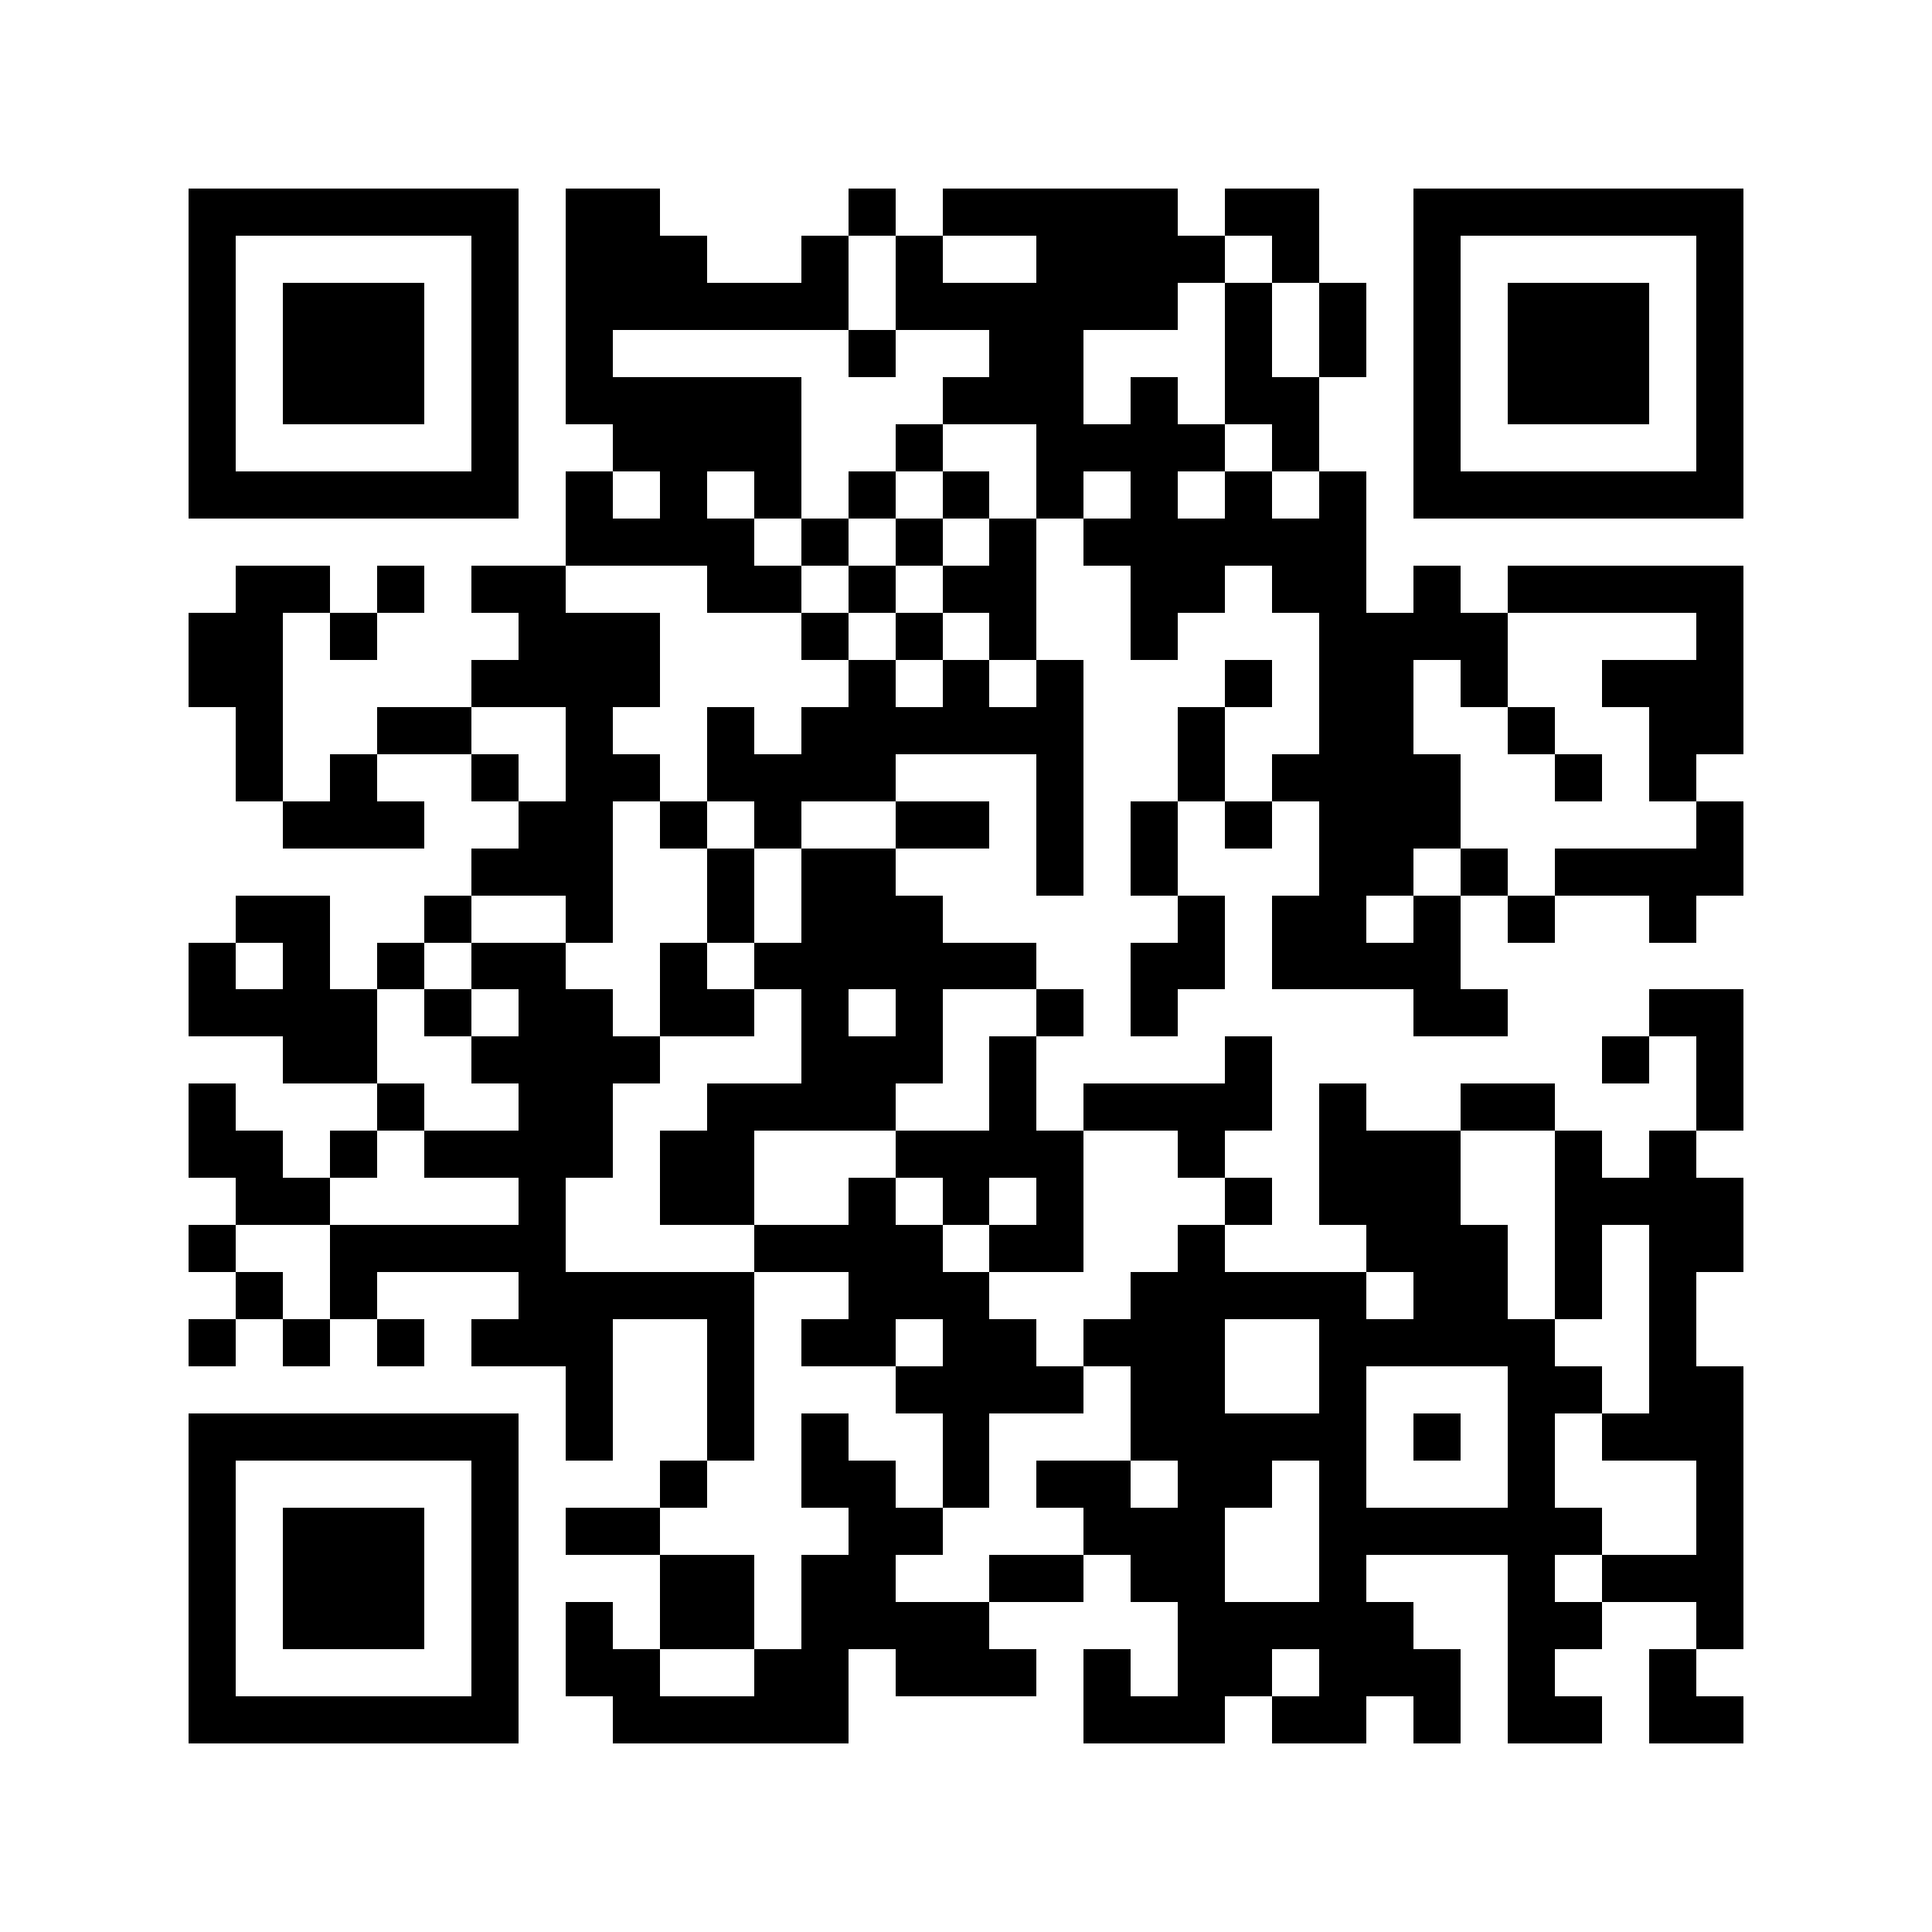 <svg version="1.1" baseProfile="full" shape-rendering="crispEdges" width="205" height="205" xmlns="http://www.w3.org/2000/svg" xmlns:xlink="http://www.w3.org/1999/xlink"><rect x="0" y="0" width="205" height="205" fill="Transparent" />
<rect x="20" y="20" width="35" height="5" fill="Black" />
<rect x="60" y="20" width="10" height="5" fill="Black" />
<rect x="90" y="20" width="5" height="5" fill="Black" />
<rect x="100" y="20" width="25" height="5" fill="Black" />
<rect x="130" y="20" width="10" height="5" fill="Black" />
<rect x="150" y="20" width="35" height="5" fill="Black" />
<rect x="20" y="25" width="5" height="25" fill="Black" />
<rect x="50" y="25" width="5" height="25" fill="Black" />
<rect x="60" y="25" width="15" height="5" fill="Black" />
<rect x="85" y="25" width="5" height="5" fill="Black" />
<rect x="95" y="25" width="5" height="5" fill="Black" />
<rect x="110" y="25" width="20" height="5" fill="Black" />
<rect x="135" y="25" width="5" height="5" fill="Black" />
<rect x="150" y="25" width="5" height="25" fill="Black" />
<rect x="180" y="25" width="5" height="25" fill="Black" />
<rect x="30" y="30" width="15" height="15" fill="Black" />
<rect x="60" y="30" width="30" height="5" fill="Black" />
<rect x="95" y="30" width="30" height="5" fill="Black" />
<rect x="130" y="30" width="5" height="10" fill="Black" />
<rect x="140" y="30" width="5" height="10" fill="Black" />
<rect x="160" y="30" width="15" height="15" fill="Black" />
<rect x="60" y="35" width="5" height="5" fill="Black" />
<rect x="90" y="35" width="5" height="5" fill="Black" />
<rect x="105" y="35" width="10" height="5" fill="Black" />
<rect x="60" y="40" width="25" height="5" fill="Black" />
<rect x="100" y="40" width="15" height="5" fill="Black" />
<rect x="120" y="40" width="5" height="5" fill="Black" />
<rect x="130" y="40" width="10" height="5" fill="Black" />
<rect x="65" y="45" width="20" height="5" fill="Black" />
<rect x="95" y="45" width="5" height="5" fill="Black" />
<rect x="110" y="45" width="20" height="5" fill="Black" />
<rect x="135" y="45" width="5" height="5" fill="Black" />
<rect x="20" y="50" width="35" height="5" fill="Black" />
<rect x="60" y="50" width="5" height="5" fill="Black" />
<rect x="70" y="50" width="5" height="5" fill="Black" />
<rect x="80" y="50" width="5" height="5" fill="Black" />
<rect x="90" y="50" width="5" height="5" fill="Black" />
<rect x="100" y="50" width="5" height="5" fill="Black" />
<rect x="110" y="50" width="5" height="5" fill="Black" />
<rect x="120" y="50" width="5" height="5" fill="Black" />
<rect x="130" y="50" width="5" height="5" fill="Black" />
<rect x="140" y="50" width="5" height="5" fill="Black" />
<rect x="150" y="50" width="35" height="5" fill="Black" />
<rect x="60" y="55" width="20" height="5" fill="Black" />
<rect x="85" y="55" width="5" height="5" fill="Black" />
<rect x="95" y="55" width="5" height="5" fill="Black" />
<rect x="105" y="55" width="5" height="5" fill="Black" />
<rect x="115" y="55" width="30" height="5" fill="Black" />
<rect x="25" y="60" width="10" height="5" fill="Black" />
<rect x="40" y="60" width="5" height="5" fill="Black" />
<rect x="50" y="60" width="10" height="5" fill="Black" />
<rect x="75" y="60" width="10" height="5" fill="Black" />
<rect x="90" y="60" width="5" height="5" fill="Black" />
<rect x="100" y="60" width="10" height="5" fill="Black" />
<rect x="120" y="60" width="10" height="5" fill="Black" />
<rect x="135" y="60" width="10" height="5" fill="Black" />
<rect x="150" y="60" width="5" height="5" fill="Black" />
<rect x="160" y="60" width="25" height="5" fill="Black" />
<rect x="20" y="65" width="10" height="10" fill="Black" />
<rect x="35" y="65" width="5" height="5" fill="Black" />
<rect x="55" y="65" width="15" height="5" fill="Black" />
<rect x="85" y="65" width="5" height="5" fill="Black" />
<rect x="95" y="65" width="5" height="5" fill="Black" />
<rect x="105" y="65" width="5" height="5" fill="Black" />
<rect x="120" y="65" width="5" height="5" fill="Black" />
<rect x="140" y="65" width="20" height="5" fill="Black" />
<rect x="180" y="65" width="5" height="5" fill="Black" />
<rect x="50" y="70" width="20" height="5" fill="Black" />
<rect x="90" y="70" width="5" height="5" fill="Black" />
<rect x="100" y="70" width="5" height="5" fill="Black" />
<rect x="110" y="70" width="5" height="5" fill="Black" />
<rect x="130" y="70" width="5" height="5" fill="Black" />
<rect x="140" y="70" width="10" height="10" fill="Black" />
<rect x="155" y="70" width="5" height="5" fill="Black" />
<rect x="170" y="70" width="15" height="5" fill="Black" />
<rect x="25" y="75" width="5" height="10" fill="Black" />
<rect x="40" y="75" width="10" height="5" fill="Black" />
<rect x="60" y="75" width="5" height="5" fill="Black" />
<rect x="75" y="75" width="5" height="5" fill="Black" />
<rect x="85" y="75" width="30" height="5" fill="Black" />
<rect x="125" y="75" width="5" height="10" fill="Black" />
<rect x="160" y="75" width="5" height="5" fill="Black" />
<rect x="175" y="75" width="10" height="5" fill="Black" />
<rect x="35" y="80" width="5" height="5" fill="Black" />
<rect x="50" y="80" width="5" height="5" fill="Black" />
<rect x="60" y="80" width="10" height="5" fill="Black" />
<rect x="75" y="80" width="20" height="5" fill="Black" />
<rect x="110" y="80" width="5" height="15" fill="Black" />
<rect x="135" y="80" width="20" height="5" fill="Black" />
<rect x="165" y="80" width="5" height="5" fill="Black" />
<rect x="175" y="80" width="5" height="5" fill="Black" />
<rect x="30" y="85" width="15" height="5" fill="Black" />
<rect x="55" y="85" width="10" height="5" fill="Black" />
<rect x="70" y="85" width="5" height="5" fill="Black" />
<rect x="80" y="85" width="5" height="5" fill="Black" />
<rect x="95" y="85" width="10" height="5" fill="Black" />
<rect x="120" y="85" width="5" height="10" fill="Black" />
<rect x="130" y="85" width="5" height="5" fill="Black" />
<rect x="140" y="85" width="15" height="5" fill="Black" />
<rect x="180" y="85" width="5" height="5" fill="Black" />
<rect x="50" y="90" width="15" height="5" fill="Black" />
<rect x="75" y="90" width="5" height="10" fill="Black" />
<rect x="85" y="90" width="10" height="5" fill="Black" />
<rect x="140" y="90" width="10" height="5" fill="Black" />
<rect x="155" y="90" width="5" height="5" fill="Black" />
<rect x="165" y="90" width="20" height="5" fill="Black" />
<rect x="25" y="95" width="10" height="5" fill="Black" />
<rect x="45" y="95" width="5" height="5" fill="Black" />
<rect x="60" y="95" width="5" height="5" fill="Black" />
<rect x="85" y="95" width="15" height="5" fill="Black" />
<rect x="125" y="95" width="5" height="5" fill="Black" />
<rect x="135" y="95" width="10" height="5" fill="Black" />
<rect x="150" y="95" width="5" height="5" fill="Black" />
<rect x="160" y="95" width="5" height="5" fill="Black" />
<rect x="175" y="95" width="5" height="5" fill="Black" />
<rect x="20" y="100" width="5" height="5" fill="Black" />
<rect x="30" y="100" width="5" height="5" fill="Black" />
<rect x="40" y="100" width="5" height="5" fill="Black" />
<rect x="50" y="100" width="10" height="5" fill="Black" />
<rect x="70" y="100" width="5" height="5" fill="Black" />
<rect x="80" y="100" width="30" height="5" fill="Black" />
<rect x="120" y="100" width="10" height="5" fill="Black" />
<rect x="135" y="100" width="20" height="5" fill="Black" />
<rect x="20" y="105" width="20" height="5" fill="Black" />
<rect x="45" y="105" width="5" height="5" fill="Black" />
<rect x="55" y="105" width="10" height="5" fill="Black" />
<rect x="70" y="105" width="10" height="5" fill="Black" />
<rect x="85" y="105" width="5" height="5" fill="Black" />
<rect x="95" y="105" width="5" height="5" fill="Black" />
<rect x="110" y="105" width="5" height="5" fill="Black" />
<rect x="120" y="105" width="5" height="5" fill="Black" />
<rect x="150" y="105" width="10" height="5" fill="Black" />
<rect x="175" y="105" width="10" height="5" fill="Black" />
<rect x="30" y="110" width="10" height="5" fill="Black" />
<rect x="50" y="110" width="20" height="5" fill="Black" />
<rect x="85" y="110" width="15" height="5" fill="Black" />
<rect x="105" y="110" width="5" height="10" fill="Black" />
<rect x="130" y="110" width="5" height="5" fill="Black" />
<rect x="170" y="110" width="5" height="5" fill="Black" />
<rect x="180" y="110" width="5" height="10" fill="Black" />
<rect x="20" y="115" width="5" height="5" fill="Black" />
<rect x="40" y="115" width="5" height="5" fill="Black" />
<rect x="55" y="115" width="10" height="5" fill="Black" />
<rect x="75" y="115" width="20" height="5" fill="Black" />
<rect x="115" y="115" width="20" height="5" fill="Black" />
<rect x="140" y="115" width="5" height="5" fill="Black" />
<rect x="155" y="115" width="10" height="5" fill="Black" />
<rect x="20" y="120" width="10" height="5" fill="Black" />
<rect x="35" y="120" width="5" height="5" fill="Black" />
<rect x="45" y="120" width="20" height="5" fill="Black" />
<rect x="70" y="120" width="10" height="10" fill="Black" />
<rect x="95" y="120" width="20" height="5" fill="Black" />
<rect x="125" y="120" width="5" height="5" fill="Black" />
<rect x="140" y="120" width="15" height="10" fill="Black" />
<rect x="165" y="120" width="5" height="5" fill="Black" />
<rect x="175" y="120" width="5" height="5" fill="Black" />
<rect x="25" y="125" width="10" height="5" fill="Black" />
<rect x="55" y="125" width="5" height="5" fill="Black" />
<rect x="90" y="125" width="5" height="5" fill="Black" />
<rect x="100" y="125" width="5" height="5" fill="Black" />
<rect x="110" y="125" width="5" height="5" fill="Black" />
<rect x="130" y="125" width="5" height="5" fill="Black" />
<rect x="165" y="125" width="20" height="5" fill="Black" />
<rect x="20" y="130" width="5" height="5" fill="Black" />
<rect x="35" y="130" width="25" height="5" fill="Black" />
<rect x="80" y="130" width="20" height="5" fill="Black" />
<rect x="105" y="130" width="10" height="5" fill="Black" />
<rect x="125" y="130" width="5" height="5" fill="Black" />
<rect x="145" y="130" width="15" height="5" fill="Black" />
<rect x="165" y="130" width="5" height="10" fill="Black" />
<rect x="175" y="130" width="10" height="5" fill="Black" />
<rect x="25" y="135" width="5" height="5" fill="Black" />
<rect x="35" y="135" width="5" height="5" fill="Black" />
<rect x="55" y="135" width="25" height="5" fill="Black" />
<rect x="90" y="135" width="15" height="5" fill="Black" />
<rect x="120" y="135" width="25" height="5" fill="Black" />
<rect x="150" y="135" width="10" height="5" fill="Black" />
<rect x="175" y="135" width="5" height="10" fill="Black" />
<rect x="20" y="140" width="5" height="5" fill="Black" />
<rect x="30" y="140" width="5" height="5" fill="Black" />
<rect x="40" y="140" width="5" height="5" fill="Black" />
<rect x="50" y="140" width="15" height="5" fill="Black" />
<rect x="75" y="140" width="5" height="15" fill="Black" />
<rect x="85" y="140" width="10" height="5" fill="Black" />
<rect x="100" y="140" width="10" height="5" fill="Black" />
<rect x="115" y="140" width="15" height="5" fill="Black" />
<rect x="140" y="140" width="25" height="5" fill="Black" />
<rect x="60" y="145" width="5" height="10" fill="Black" />
<rect x="95" y="145" width="20" height="5" fill="Black" />
<rect x="120" y="145" width="10" height="5" fill="Black" />
<rect x="140" y="145" width="5" height="5" fill="Black" />
<rect x="160" y="145" width="10" height="5" fill="Black" />
<rect x="175" y="145" width="10" height="5" fill="Black" />
<rect x="20" y="150" width="35" height="5" fill="Black" />
<rect x="85" y="150" width="5" height="5" fill="Black" />
<rect x="100" y="150" width="5" height="10" fill="Black" />
<rect x="120" y="150" width="25" height="5" fill="Black" />
<rect x="150" y="150" width="5" height="5" fill="Black" />
<rect x="160" y="150" width="5" height="10" fill="Black" />
<rect x="170" y="150" width="15" height="5" fill="Black" />
<rect x="20" y="155" width="5" height="25" fill="Black" />
<rect x="50" y="155" width="5" height="25" fill="Black" />
<rect x="70" y="155" width="5" height="5" fill="Black" />
<rect x="85" y="155" width="10" height="5" fill="Black" />
<rect x="110" y="155" width="10" height="5" fill="Black" />
<rect x="125" y="155" width="10" height="5" fill="Black" />
<rect x="140" y="155" width="5" height="5" fill="Black" />
<rect x="180" y="155" width="5" height="10" fill="Black" />
<rect x="30" y="160" width="15" height="15" fill="Black" />
<rect x="60" y="160" width="10" height="5" fill="Black" />
<rect x="90" y="160" width="10" height="5" fill="Black" />
<rect x="115" y="160" width="15" height="5" fill="Black" />
<rect x="140" y="160" width="30" height="5" fill="Black" />
<rect x="70" y="165" width="10" height="10" fill="Black" />
<rect x="85" y="165" width="10" height="5" fill="Black" />
<rect x="105" y="165" width="10" height="5" fill="Black" />
<rect x="120" y="165" width="10" height="5" fill="Black" />
<rect x="140" y="165" width="5" height="5" fill="Black" />
<rect x="160" y="165" width="5" height="5" fill="Black" />
<rect x="170" y="165" width="15" height="5" fill="Black" />
<rect x="60" y="170" width="5" height="5" fill="Black" />
<rect x="85" y="170" width="20" height="5" fill="Black" />
<rect x="125" y="170" width="25" height="5" fill="Black" />
<rect x="160" y="170" width="10" height="5" fill="Black" />
<rect x="180" y="170" width="5" height="5" fill="Black" />
<rect x="60" y="175" width="10" height="5" fill="Black" />
<rect x="80" y="175" width="10" height="5" fill="Black" />
<rect x="95" y="175" width="15" height="5" fill="Black" />
<rect x="115" y="175" width="5" height="5" fill="Black" />
<rect x="125" y="175" width="10" height="5" fill="Black" />
<rect x="140" y="175" width="15" height="5" fill="Black" />
<rect x="160" y="175" width="5" height="5" fill="Black" />
<rect x="175" y="175" width="5" height="5" fill="Black" />
<rect x="20" y="180" width="35" height="5" fill="Black" />
<rect x="65" y="180" width="25" height="5" fill="Black" />
<rect x="115" y="180" width="15" height="5" fill="Black" />
<rect x="135" y="180" width="10" height="5" fill="Black" />
<rect x="150" y="180" width="5" height="5" fill="Black" />
<rect x="160" y="180" width="10" height="5" fill="Black" />
<rect x="175" y="180" width="10" height="5" fill="Black" />
</svg>